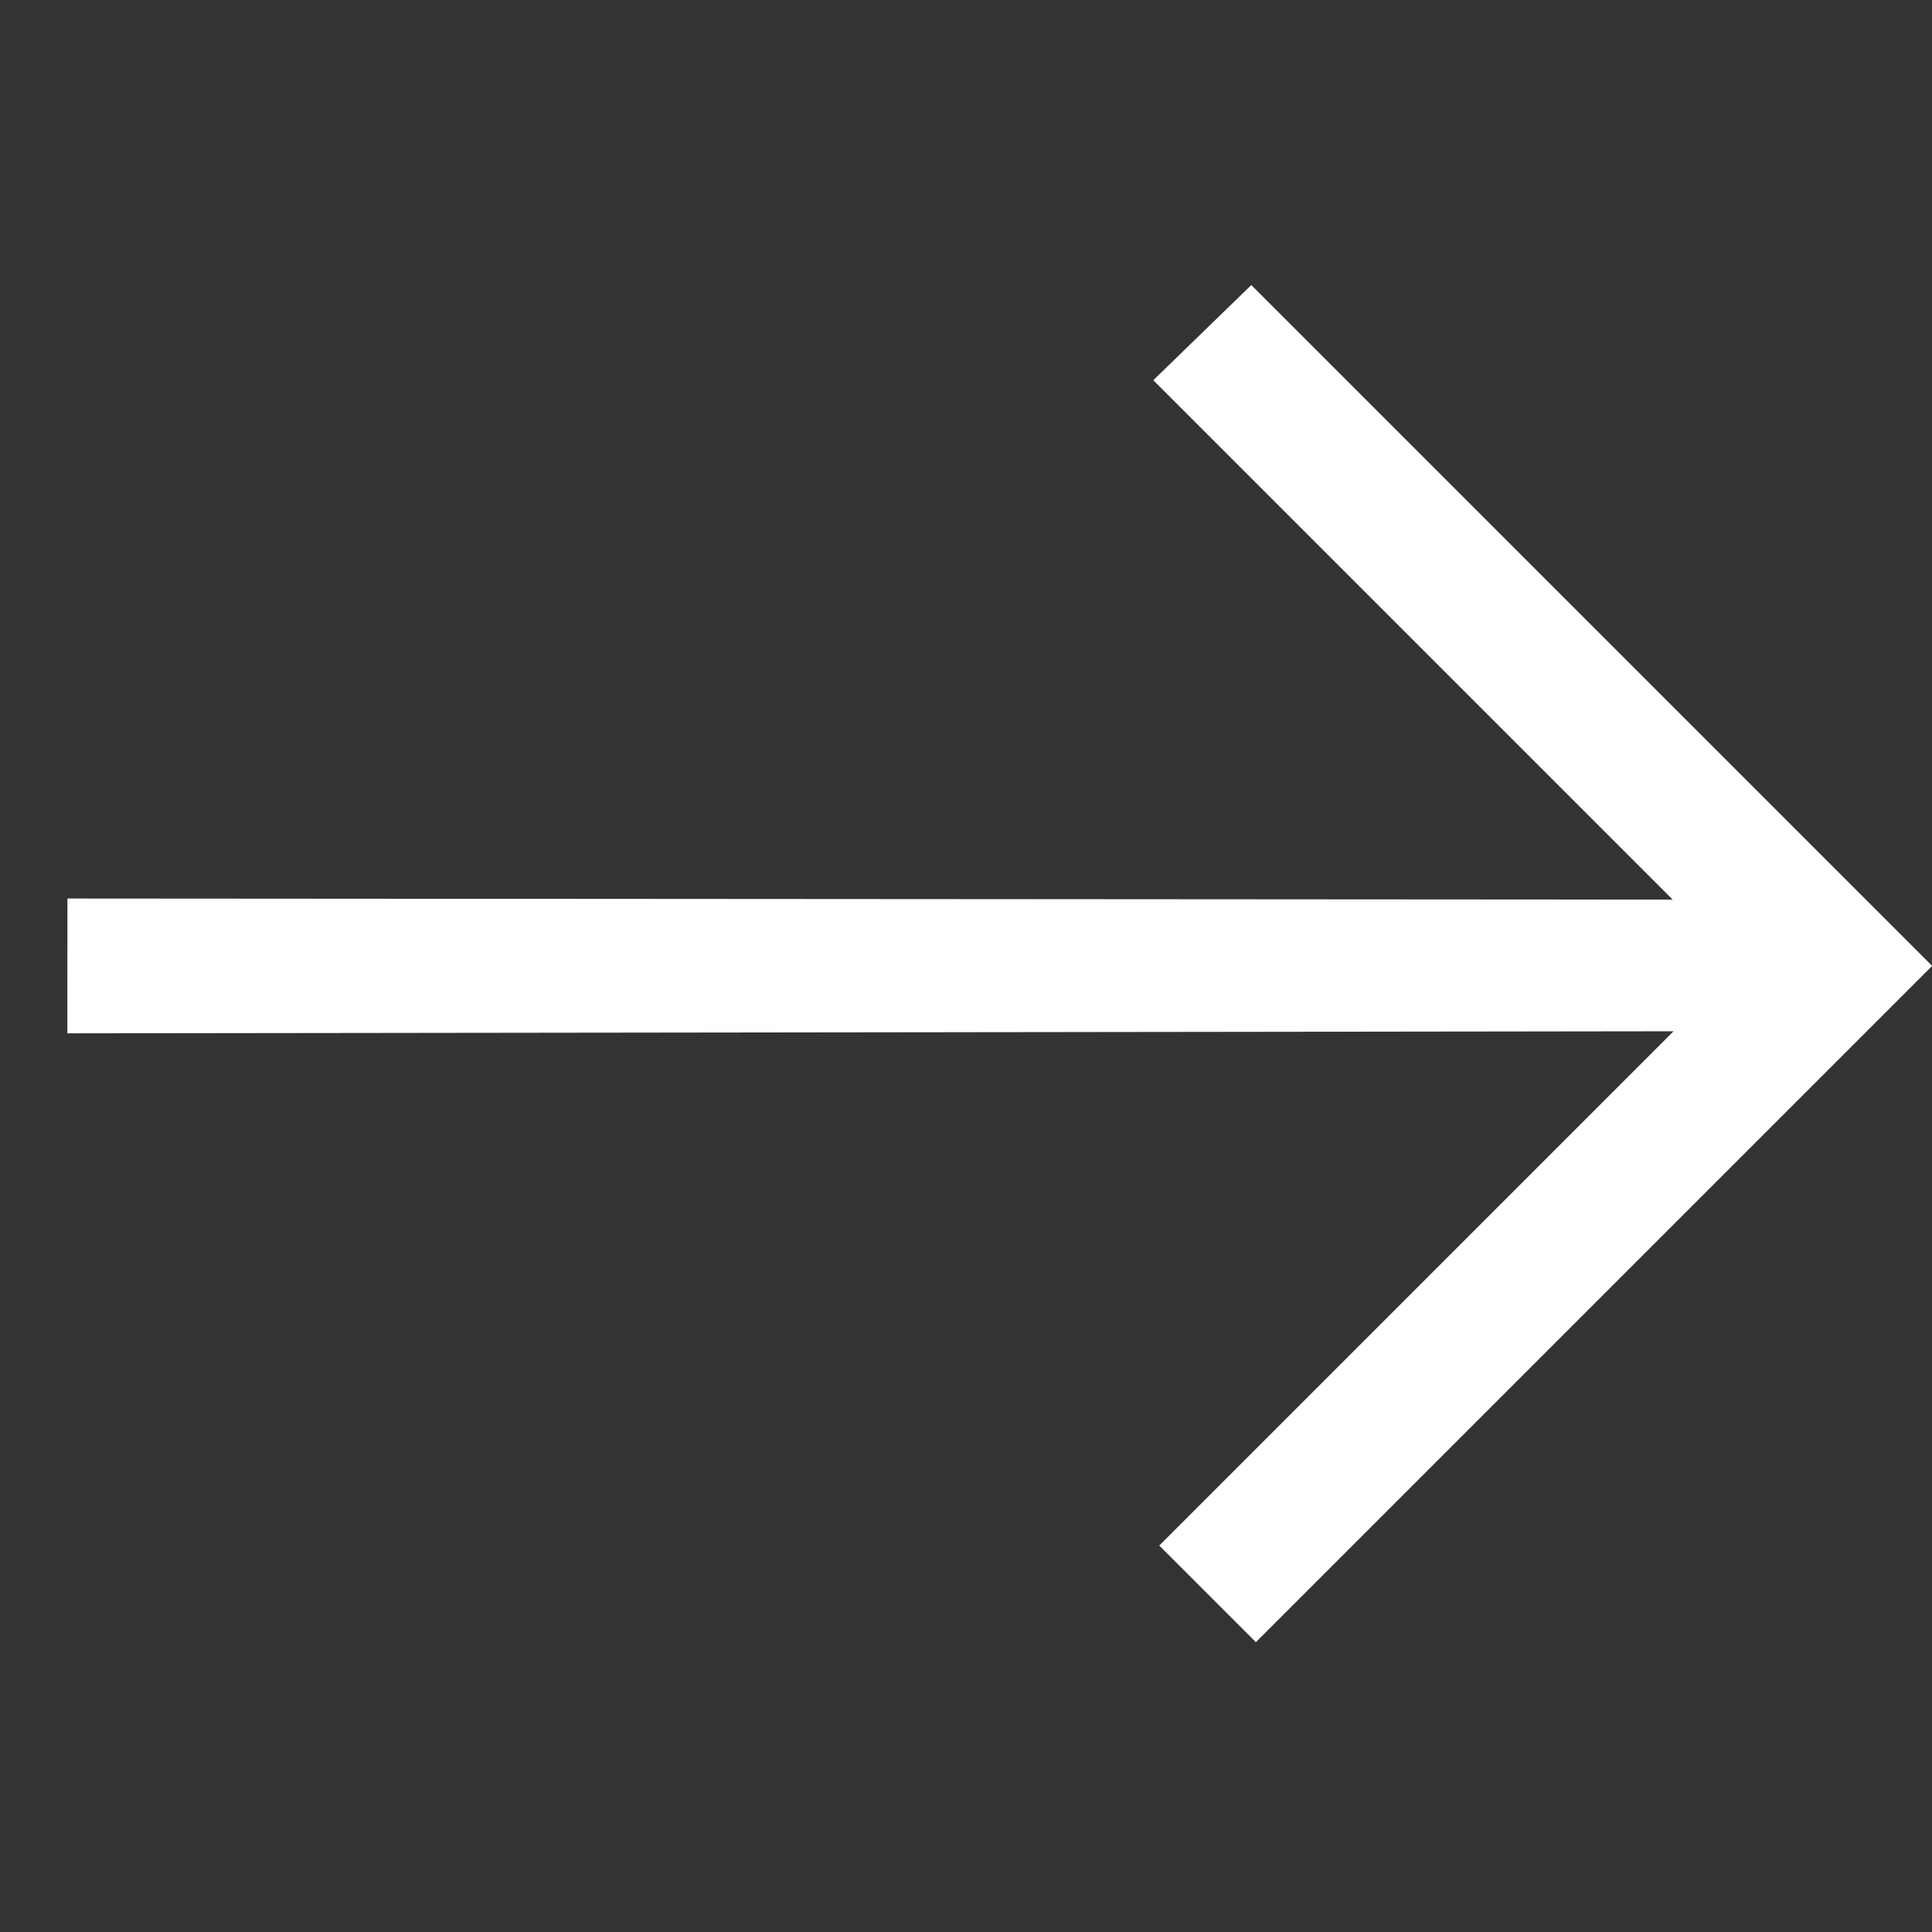 <svg xmlns="http://www.w3.org/2000/svg" width="21.211" height="21.211" viewBox="0 0 21.211 21.211">
  <rect x="0" y="0" width="21.211" height="21.211" fill="#333333" stroke="none"/>
  <g id="Page-1" transform="translate(0 10.605) rotate(-45)">
    <g id="Dribbble-Light-Preview">
      <g id="icons">
        <path id="arrow_right-_355_" data-name="arrow_right-[#355]" d="M285.047,6439,284,6440.046l12.485,12.453H288.5v1.5H299v-10.571l-1.5-.022v8.064Z" transform="translate(-284 -6439)" fill="#fff" fill-rule="evenodd"/>
      </g>
    </g>
  </g>
</svg>
